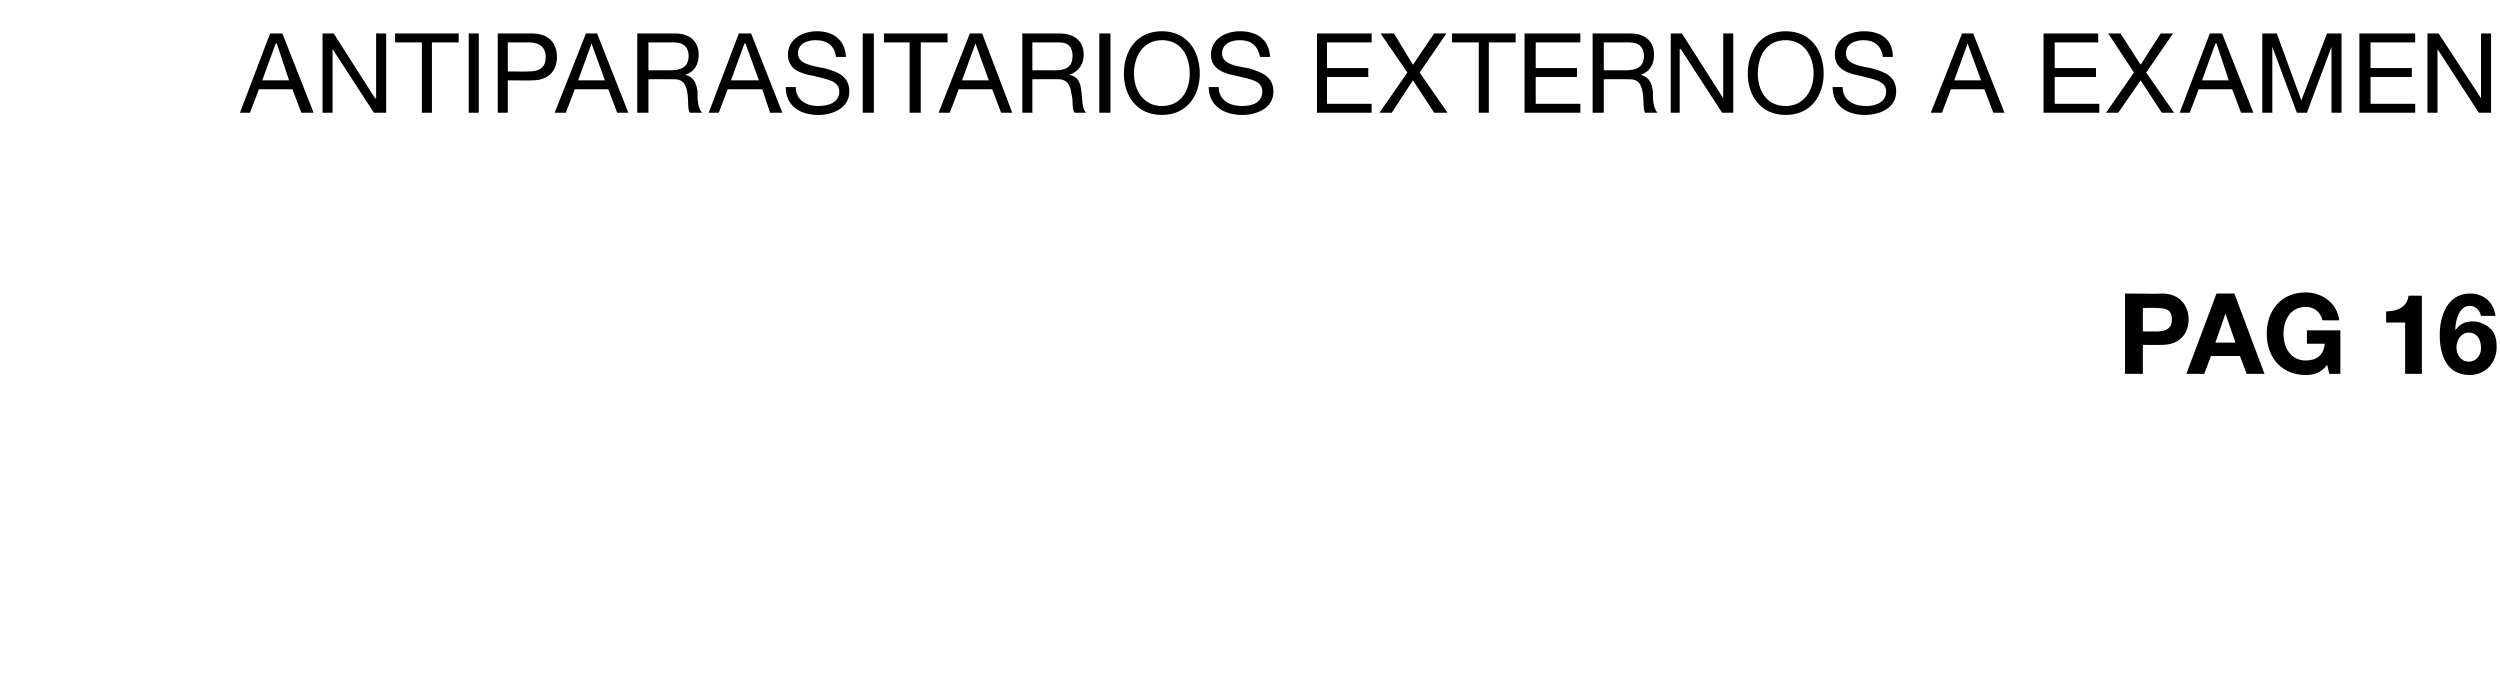 <?xml version="1.0" standalone="no"?><!DOCTYPE svg PUBLIC "-//W3C//DTD SVG 1.1//EN" "http://www.w3.org/Graphics/SVG/1.1/DTD/svg11.dtd"><svg xmlns="http://www.w3.org/2000/svg" version="1.1" width="224px" height="61.9px" viewBox="0 -3 224 61.9" style="top:-3px">  <desc>Antiparasitarios externos a examen pag 16</desc>  <defs/>  <g id="Polygon172195">    <path d="M 190.4 23.3 C 190.4 23.3 193.65 23.34 193.7 23.3 C 195.4 23.3 196.1 24.5 196.1 25.6 C 196.1 26.8 195.4 27.9 193.7 27.9 C 193.65 27.92 192 27.9 192 27.9 L 192 30.5 L 190.4 30.5 L 190.4 23.3 Z M 192 26.7 C 192 26.7 193.22 26.7 193.2 26.7 C 194 26.7 194.6 26.5 194.6 25.6 C 194.6 24.7 194 24.6 193.2 24.6 C 193.22 24.56 192 24.6 192 24.6 L 192 26.7 Z M 198.6 23.3 L 200.2 23.3 L 202.9 30.5 L 201.3 30.5 L 200.7 28.9 L 198.1 28.9 L 197.5 30.5 L 195.9 30.5 L 198.6 23.3 Z M 198.5 27.7 L 200.3 27.7 L 199.4 25.1 L 199.4 25.1 L 198.5 27.7 Z M 208.5 29.7 C 208 30.4 207.3 30.6 206.6 30.6 C 204.4 30.6 203.1 29 203.1 26.9 C 203.1 24.8 204.4 23.2 206.6 23.2 C 208 23.2 209.4 24.1 209.6 25.7 C 209.6 25.7 208.1 25.7 208.1 25.7 C 207.9 24.9 207.3 24.5 206.6 24.5 C 205.2 24.5 204.6 25.7 204.6 26.9 C 204.6 28.1 205.2 29.3 206.6 29.3 C 207.6 29.3 208.2 28.8 208.3 27.8 C 208.27 27.79 206.7 27.8 206.7 27.8 L 206.7 26.6 L 209.7 26.6 L 209.7 30.5 L 208.7 30.5 C 208.7 30.5 208.53 29.67 208.5 29.7 Z M 217 30.5 L 215.5 30.5 L 215.5 25.9 L 213.8 25.9 C 213.8 25.9 213.79 24.87 213.8 24.9 C 214.8 24.9 215.7 24.5 215.8 23.5 C 215.84 23.48 217 23.5 217 23.5 L 217 30.5 Z M 222.3 25.3 C 222.2 24.8 221.8 24.4 221.3 24.4 C 220.3 24.4 220 25.8 220 26.5 C 220 26.5 220 26.6 220 26.6 C 220.4 26 220.9 25.8 221.6 25.8 C 222.2 25.8 222.8 26.1 223.2 26.5 C 223.6 26.9 223.7 27.5 223.7 28.1 C 223.7 29.5 222.7 30.6 221.3 30.6 C 219.2 30.6 218.6 28.8 218.6 27 C 218.6 25.3 219.3 23.3 221.3 23.3 C 222.5 23.3 223.4 24 223.6 25.3 C 223.6 25.3 222.3 25.3 222.3 25.3 Z M 220.1 28.1 C 220.1 28.8 220.5 29.4 221.2 29.4 C 221.9 29.4 222.3 28.8 222.3 28.2 C 222.3 27.5 222 26.8 221.2 26.8 C 220.5 26.8 220.1 27.5 220.1 28.1 Z " stroke="none" fill="#000"/>  </g>  <g id="Polygon172194">    <path d="M 24.2 0 L 25.3 0 L 28.1 7.1 L 27 7.1 L 26.2 5 L 23.2 5 L 22.4 7.1 L 21.5 7.1 L 24.2 0 Z M 23.5 4.2 L 25.9 4.2 L 24.8 0.9 L 24.7 0.9 L 23.5 4.2 Z M 28.9 0 L 29.9 0 L 33.6 5.8 L 33.7 5.8 L 33.7 0 L 34.6 0 L 34.6 7.1 L 33.5 7.1 L 29.8 1.4 L 29.8 1.4 L 29.8 7.1 L 28.9 7.1 L 28.9 0 Z M 37.8 0.8 L 35.4 0.8 L 35.4 0 L 41.1 0 L 41.1 0.8 L 38.7 0.8 L 38.7 7.1 L 37.8 7.1 L 37.8 0.8 Z M 42 0 L 42.9 0 L 42.9 7.1 L 42 7.1 L 42 0 Z M 44.6 0 C 44.6 0 47.69 0 47.7 0 C 49.1 0 49.9 0.8 49.9 2.1 C 49.9 3.4 49.1 4.2 47.7 4.2 C 47.69 4.22 45.5 4.2 45.5 4.2 L 45.5 7.1 L 44.6 7.1 L 44.6 0 Z M 45.5 3.4 C 45.5 3.4 47.37 3.42 47.4 3.4 C 48.4 3.4 48.9 3 48.9 2.1 C 48.9 1.3 48.4 0.8 47.4 0.8 C 47.37 0.8 45.5 0.8 45.5 0.8 L 45.5 3.4 Z M 52.5 0 L 53.5 0 L 56.3 7.1 L 55.3 7.1 L 54.5 5 L 51.5 5 L 50.7 7.1 L 49.7 7.1 L 52.5 0 Z M 51.8 4.2 L 54.2 4.2 L 53 0.9 L 53 0.9 L 51.8 4.2 Z M 60 3.3 C 60.9 3.3 61.7 3.1 61.7 2 C 61.7 1.3 61.3 0.8 60.4 0.8 C 60.42 0.8 58.1 0.8 58.1 0.8 L 58.1 3.3 C 58.1 3.3 60.04 3.29 60 3.3 Z M 57.1 0 C 57.1 0 60.47 0 60.5 0 C 61.8 0 62.6 0.7 62.6 1.9 C 62.6 2.7 62.3 3.4 61.4 3.7 C 61.4 3.7 61.4 3.7 61.4 3.7 C 62.2 3.9 62.4 4.5 62.5 5.2 C 62.5 5.9 62.5 6.6 62.9 7.1 C 62.9 7.1 61.8 7.1 61.8 7.1 C 61.6 6.8 61.7 6.1 61.6 5.4 C 61.5 4.7 61.3 4.1 60.4 4.1 C 60.38 4.09 58.1 4.1 58.1 4.1 L 58.1 7.1 L 57.1 7.1 L 57.1 0 Z M 66.2 0 L 67.3 0 L 70.1 7.1 L 69 7.1 L 68.3 5 L 65.2 5 L 64.4 7.1 L 63.5 7.1 L 66.2 0 Z M 65.5 4.2 L 68 4.2 L 66.8 0.9 L 66.7 0.9 L 65.5 4.2 Z M 74.9 2.1 C 74.8 1.1 74.1 0.6 73.1 0.6 C 72.3 0.6 71.5 0.9 71.5 1.8 C 71.5 2.7 72.7 2.9 73.8 3.1 C 75 3.4 76.1 3.8 76.1 5.2 C 76.1 6.7 74.6 7.3 73.3 7.3 C 71.7 7.3 70.4 6.5 70.4 4.8 C 70.4 4.8 71.3 4.8 71.3 4.8 C 71.3 6 72.3 6.5 73.3 6.5 C 74.2 6.5 75.2 6.2 75.2 5.2 C 75.2 4.2 74 4.1 72.9 3.8 C 71.7 3.6 70.6 3.2 70.6 1.9 C 70.6 0.5 71.9 -0.2 73.2 -0.2 C 74.6 -0.2 75.7 0.5 75.8 2.1 C 75.8 2.1 74.9 2.1 74.9 2.1 Z M 77.3 0 L 78.3 0 L 78.3 7.1 L 77.3 7.1 L 77.3 0 Z M 81.5 0.8 L 79.2 0.8 L 79.2 0 L 84.9 0 L 84.9 0.8 L 82.5 0.8 L 82.5 7.1 L 81.5 7.1 L 81.5 0.8 Z M 86.9 0 L 88 0 L 90.7 7.1 L 89.7 7.1 L 88.9 5 L 85.9 5 L 85.1 7.1 L 84.1 7.1 L 86.9 0 Z M 86.2 4.2 L 88.6 4.2 L 87.4 0.9 L 87.4 0.9 L 86.2 4.2 Z M 94.5 3.3 C 95.4 3.3 96.1 3.1 96.1 2 C 96.1 1.3 95.8 0.8 94.9 0.8 C 94.86 0.8 92.5 0.8 92.5 0.8 L 92.5 3.3 C 92.5 3.3 94.48 3.29 94.5 3.3 Z M 91.6 0 C 91.6 0 94.91 0 94.9 0 C 96.3 0 97.1 0.7 97.1 1.9 C 97.1 2.7 96.7 3.4 95.8 3.7 C 95.8 3.7 95.8 3.7 95.8 3.7 C 96.7 3.9 96.8 4.5 96.9 5.2 C 97 5.9 96.9 6.6 97.3 7.1 C 97.3 7.1 96.3 7.1 96.3 7.1 C 96 6.8 96.2 6.1 96 5.4 C 95.9 4.7 95.7 4.1 94.8 4.1 C 94.82 4.09 92.5 4.1 92.5 4.1 L 92.5 7.1 L 91.6 7.1 L 91.6 0 Z M 98.5 0 L 99.5 0 L 99.5 7.1 L 98.5 7.1 L 98.5 0 Z M 104.1 -0.2 C 106.4 -0.2 107.5 1.6 107.5 3.6 C 107.5 5.5 106.4 7.3 104.1 7.3 C 101.8 7.3 100.7 5.5 100.7 3.6 C 100.7 1.6 101.8 -0.2 104.1 -0.2 Z M 104.1 6.5 C 105.9 6.5 106.6 5 106.6 3.6 C 106.6 2.1 105.9 0.6 104.1 0.6 C 102.4 0.6 101.6 2.1 101.6 3.6 C 101.6 5 102.4 6.5 104.1 6.5 Z M 112.9 2.1 C 112.7 1.1 112.1 0.6 111.1 0.6 C 110.3 0.6 109.5 0.9 109.5 1.8 C 109.5 2.7 110.6 2.9 111.8 3.1 C 112.9 3.4 114.1 3.8 114.1 5.2 C 114.1 6.7 112.6 7.3 111.3 7.3 C 109.7 7.3 108.3 6.5 108.3 4.8 C 108.3 4.8 109.2 4.8 109.2 4.8 C 109.2 6 110.2 6.5 111.3 6.5 C 112.2 6.5 113.1 6.2 113.1 5.2 C 113.1 4.2 112 4.1 110.8 3.8 C 109.7 3.6 108.5 3.2 108.5 1.9 C 108.5 0.5 109.8 -0.2 111.1 -0.2 C 112.6 -0.2 113.7 0.5 113.8 2.1 C 113.8 2.1 112.9 2.1 112.9 2.1 Z M 118 0 L 122.9 0 L 122.9 0.8 L 118.9 0.8 L 118.9 3.1 L 122.6 3.1 L 122.6 3.9 L 118.9 3.9 L 118.9 6.3 L 122.9 6.3 L 122.9 7.1 L 118 7.1 L 118 0 Z M 126.1 3.5 L 123.7 0 L 124.9 0 L 126.6 2.8 L 128.5 0 L 129.6 0 L 127.2 3.5 L 129.7 7.1 L 128.5 7.1 L 126.6 4.2 L 124.7 7.1 L 123.6 7.1 L 126.1 3.5 Z M 132.5 0.8 L 130.1 0.8 L 130.1 0 L 135.8 0 L 135.8 0.8 L 133.4 0.8 L 133.4 7.1 L 132.5 7.1 L 132.5 0.8 Z M 136.6 0 L 141.6 0 L 141.6 0.8 L 137.6 0.8 L 137.6 3.1 L 141.3 3.1 L 141.3 3.9 L 137.6 3.9 L 137.6 6.3 L 141.6 6.3 L 141.6 7.1 L 136.6 7.1 L 136.6 0 Z M 145.6 3.3 C 146.5 3.3 147.3 3.1 147.3 2 C 147.3 1.3 146.9 0.8 146 0.8 C 146.03 0.8 143.7 0.8 143.7 0.8 L 143.7 3.3 C 143.7 3.3 145.65 3.29 145.6 3.3 Z M 142.7 0 C 142.7 0 146.08 0 146.1 0 C 147.4 0 148.2 0.7 148.2 1.9 C 148.2 2.7 147.9 3.4 147 3.7 C 147 3.7 147 3.7 147 3.7 C 147.8 3.9 148 4.5 148.1 5.2 C 148.1 5.9 148.1 6.6 148.5 7.1 C 148.5 7.1 147.4 7.1 147.4 7.1 C 147.2 6.8 147.3 6.1 147.2 5.4 C 147.1 4.7 146.9 4.1 146 4.1 C 145.99 4.09 143.7 4.1 143.7 4.1 L 143.7 7.1 L 142.7 7.1 L 142.7 0 Z M 149.7 0 L 150.7 0 L 154.4 5.8 L 154.4 5.8 L 154.4 0 L 155.3 0 L 155.3 7.1 L 154.3 7.1 L 150.6 1.4 L 150.5 1.4 L 150.5 7.1 L 149.7 7.1 L 149.7 0 Z M 160 -0.2 C 162.3 -0.2 163.4 1.6 163.4 3.6 C 163.4 5.5 162.3 7.3 160 7.3 C 157.7 7.3 156.6 5.5 156.6 3.6 C 156.6 1.6 157.7 -0.2 160 -0.2 Z M 160 6.5 C 161.7 6.5 162.5 5 162.5 3.6 C 162.5 2.1 161.7 0.6 160 0.6 C 158.2 0.6 157.5 2.1 157.5 3.6 C 157.5 5 158.2 6.5 160 6.5 Z M 168.7 2.1 C 168.6 1.1 167.9 0.6 167 0.6 C 166.2 0.6 165.4 0.9 165.4 1.8 C 165.4 2.7 166.5 2.9 167.6 3.1 C 168.8 3.4 169.9 3.8 169.9 5.2 C 169.9 6.7 168.4 7.3 167.1 7.3 C 165.5 7.3 164.2 6.5 164.2 4.8 C 164.2 4.8 165.1 4.8 165.1 4.8 C 165.1 6 166.1 6.5 167.2 6.5 C 168 6.5 169 6.2 169 5.2 C 169 4.2 167.8 4.1 166.7 3.8 C 165.6 3.6 164.4 3.2 164.4 1.9 C 164.4 0.5 165.7 -0.2 167 -0.2 C 168.5 -0.2 169.6 0.5 169.6 2.1 C 169.6 2.1 168.7 2.1 168.7 2.1 Z M 175.8 0 L 176.8 0 L 179.6 7.1 L 178.6 7.1 L 177.8 5 L 174.8 5 L 174 7.1 L 173 7.1 L 175.8 0 Z M 175.1 4.2 L 177.5 4.2 L 176.3 0.9 L 176.3 0.9 L 175.1 4.2 Z M 183.1 0 L 188 0 L 188 0.8 L 184.1 0.8 L 184.1 3.1 L 187.8 3.1 L 187.8 3.9 L 184.1 3.9 L 184.1 6.3 L 188.1 6.3 L 188.1 7.1 L 183.1 7.1 L 183.1 0 Z M 191.2 3.5 L 188.9 0 L 190 0 L 191.8 2.8 L 193.6 0 L 194.7 0 L 192.3 3.5 L 194.8 7.1 L 193.7 7.1 L 191.8 4.2 L 189.8 7.1 L 188.7 7.1 L 191.2 3.5 Z M 198 0 L 199.1 0 L 201.9 7.1 L 200.8 7.1 L 200 5 L 197 5 L 196.2 7.1 L 195.3 7.1 L 198 0 Z M 197.3 4.2 L 199.7 4.2 L 198.6 0.9 L 198.5 0.9 L 197.3 4.2 Z M 202.7 0 L 204 0 L 206.2 6 L 208.5 0 L 209.8 0 L 209.8 7.1 L 208.9 7.1 L 208.9 1.2 L 208.9 1.2 L 206.7 7.1 L 205.8 7.1 L 203.6 1.2 L 203.6 1.2 L 203.6 7.1 L 202.7 7.1 L 202.7 0 Z M 211.4 0 L 216.4 0 L 216.4 0.8 L 212.4 0.8 L 212.4 3.1 L 216.1 3.1 L 216.1 3.9 L 212.4 3.9 L 212.4 6.3 L 216.4 6.3 L 216.4 7.1 L 211.4 7.1 L 211.4 0 Z M 217.5 0 L 218.5 0 L 222.3 5.8 L 222.3 5.8 L 222.3 0 L 223.2 0 L 223.2 7.1 L 222.1 7.1 L 218.4 1.4 L 218.4 1.4 L 218.4 7.1 L 217.5 7.1 L 217.5 0 Z " stroke="none" fill="#000"/>  </g></svg>
